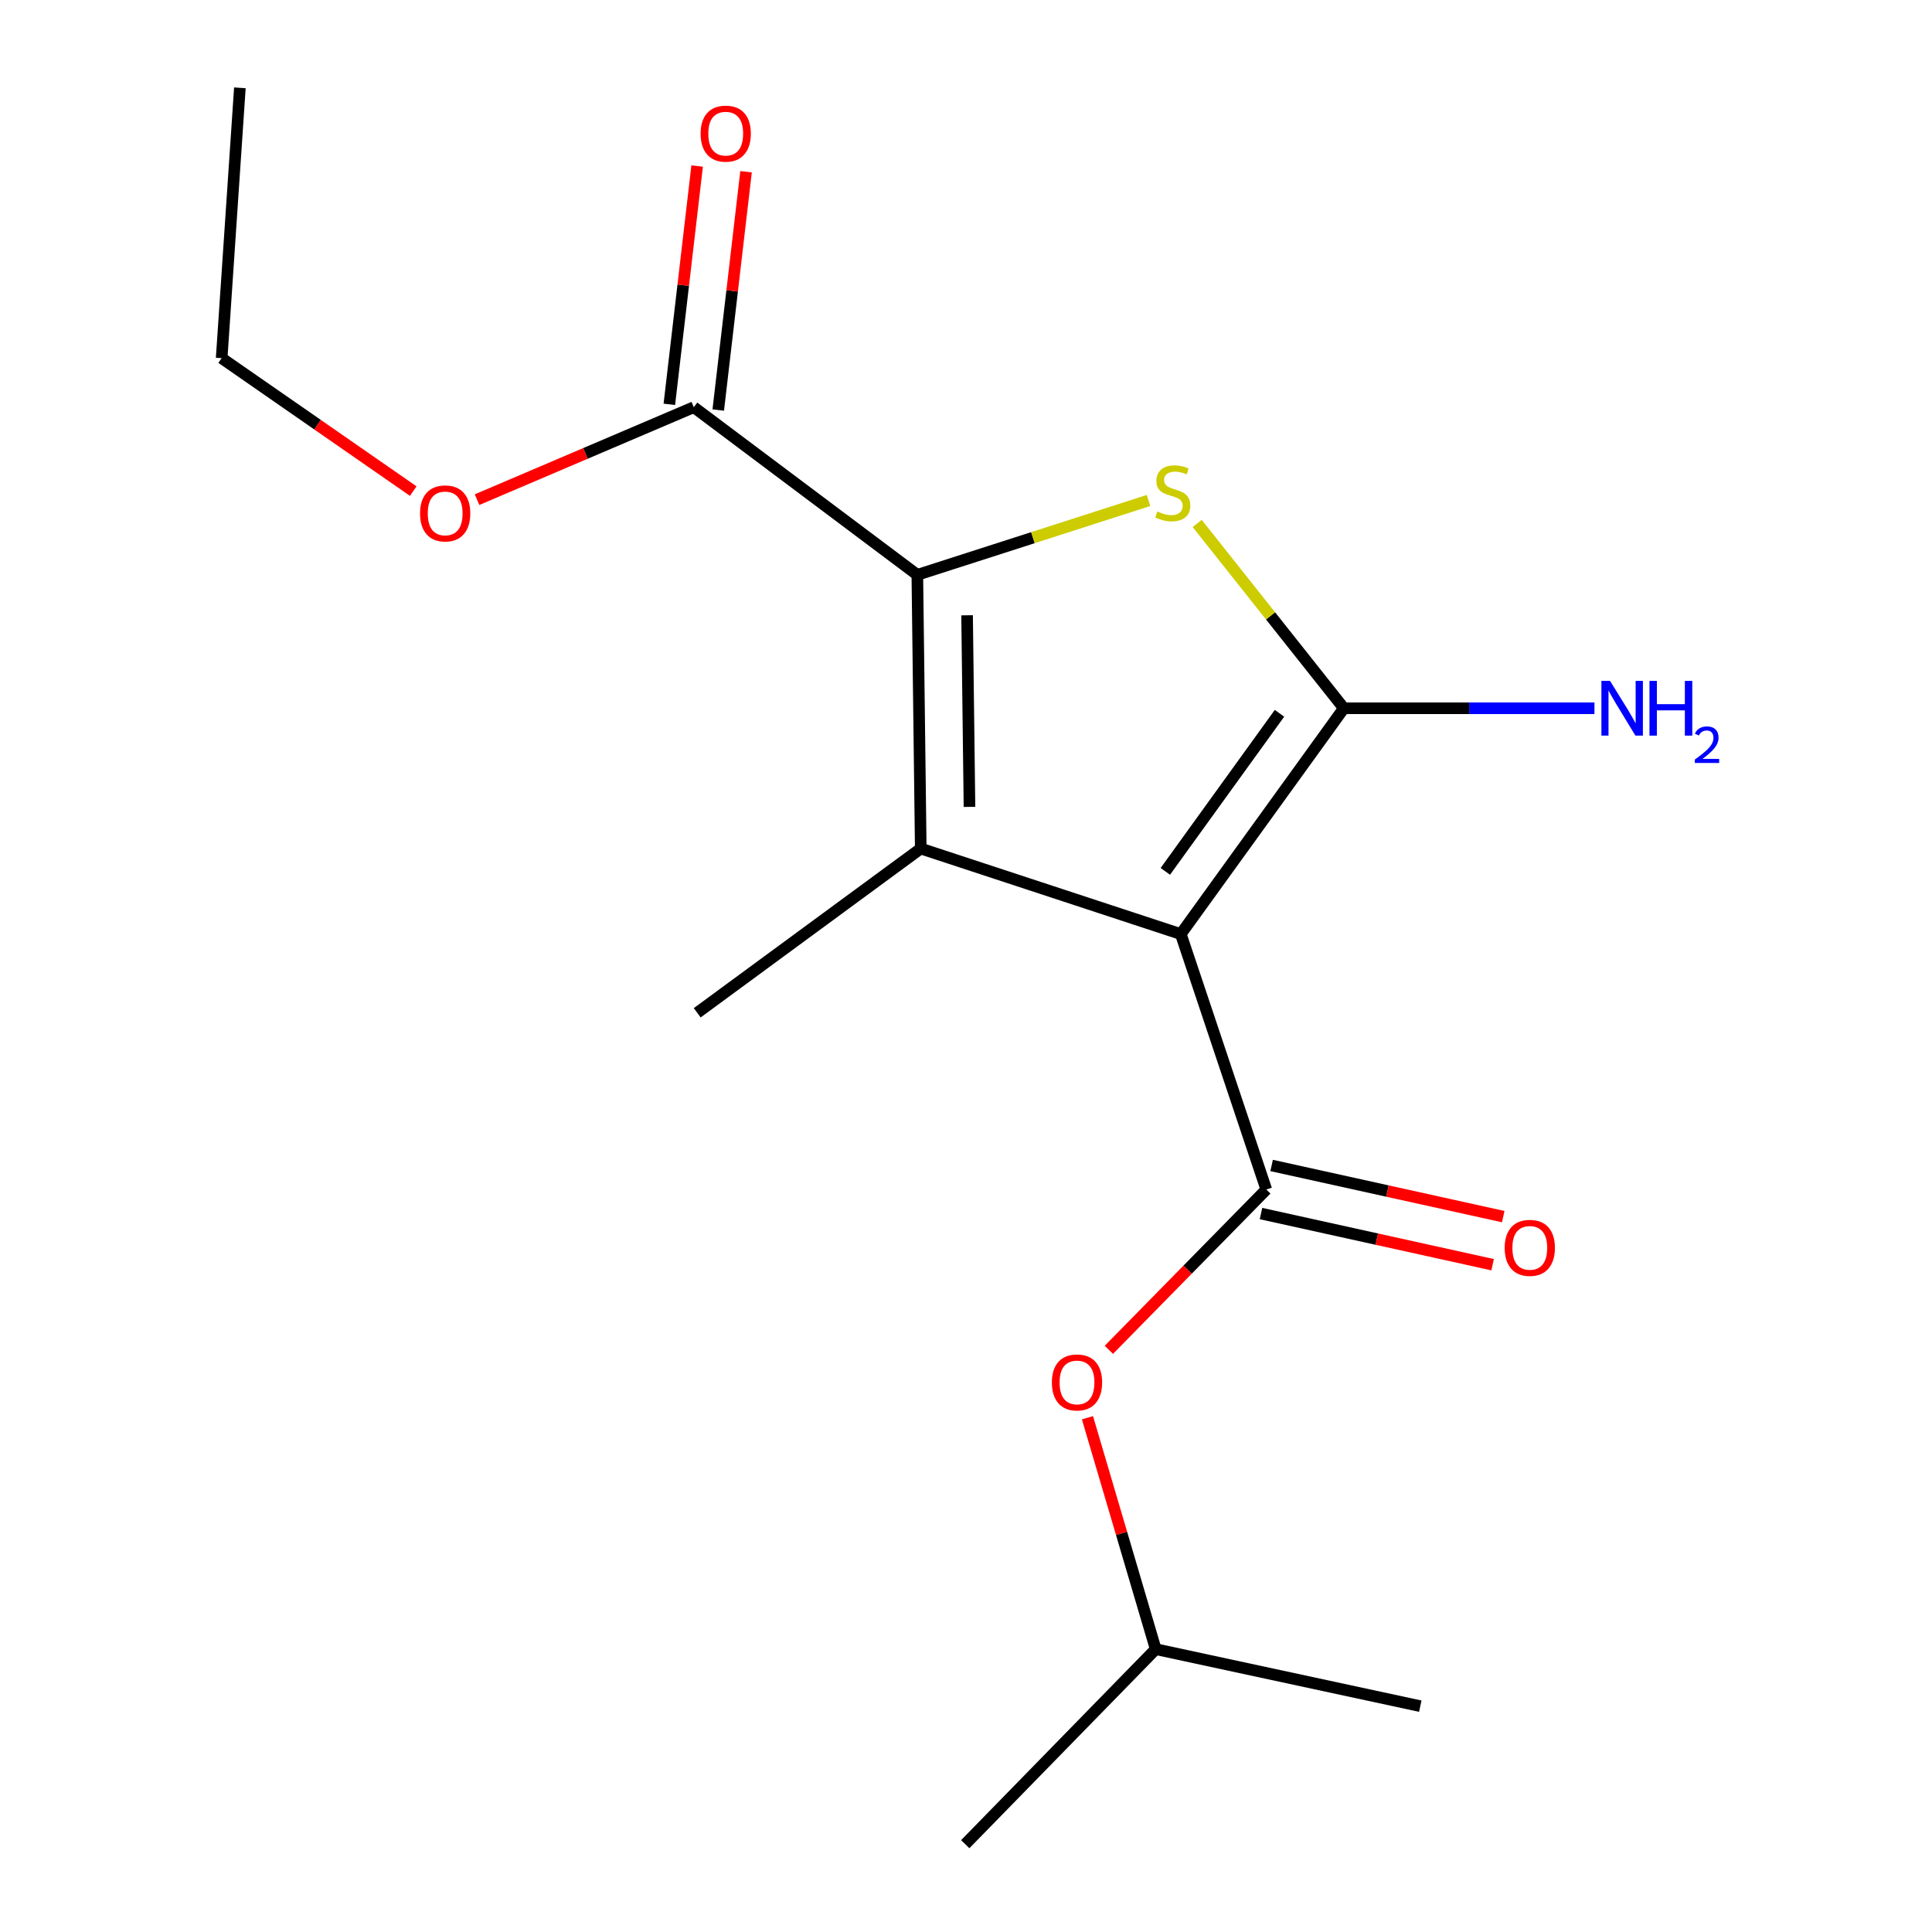 <?xml version='1.0' encoding='iso-8859-1'?>
<svg version='1.1' baseProfile='full'
              xmlns='http://www.w3.org/2000/svg'
                      xmlns:rdkit='http://www.rdkit.org/xml'
                      xmlns:xlink='http://www.w3.org/1999/xlink'
                  xml:space='preserve'
width='1000px' height='1000px' viewBox='0 0 1000 1000'>
<!-- END OF HEADER -->
<rect style='opacity:1.0;fill:#FFFFFF;stroke:none' width='1000' height='1000' x='0' y='0'> </rect>
<path class='bond-0' d='M 611.175,483.475 L 695.584,366.596' style='fill:none;fill-rule:evenodd;stroke:#000000;stroke-width:6px;stroke-linecap:butt;stroke-linejoin:miter;stroke-opacity:1' />
<path class='bond-0' d='M 603.173,451.02 L 662.26,369.205' style='fill:none;fill-rule:evenodd;stroke:#000000;stroke-width:6px;stroke-linecap:butt;stroke-linejoin:miter;stroke-opacity:1' />
<path class='bond-1' d='M 611.175,483.475 L 476.581,439.21' style='fill:none;fill-rule:evenodd;stroke:#000000;stroke-width:6px;stroke-linecap:butt;stroke-linejoin:miter;stroke-opacity:1' />
<path class='bond-4' d='M 611.175,483.475 L 655.44,615.69' style='fill:none;fill-rule:evenodd;stroke:#000000;stroke-width:6px;stroke-linecap:butt;stroke-linejoin:miter;stroke-opacity:1' />
<path class='bond-3' d='M 695.584,366.596 L 657.626,318.768' style='fill:none;fill-rule:evenodd;stroke:#000000;stroke-width:6px;stroke-linecap:butt;stroke-linejoin:miter;stroke-opacity:1' />
<path class='bond-3' d='M 657.626,318.768 L 619.667,270.941' style='fill:none;fill-rule:evenodd;stroke:#CCCC00;stroke-width:6px;stroke-linecap:butt;stroke-linejoin:miter;stroke-opacity:1' />
<path class='bond-8' d='M 695.584,366.596 L 760.433,366.596' style='fill:none;fill-rule:evenodd;stroke:#000000;stroke-width:6px;stroke-linecap:butt;stroke-linejoin:miter;stroke-opacity:1' />
<path class='bond-8' d='M 760.433,366.596 L 825.282,366.596' style='fill:none;fill-rule:evenodd;stroke:#0000FF;stroke-width:6px;stroke-linecap:butt;stroke-linejoin:miter;stroke-opacity:1' />
<path class='bond-2' d='M 476.581,439.21 L 474.811,297.536' style='fill:none;fill-rule:evenodd;stroke:#000000;stroke-width:6px;stroke-linecap:butt;stroke-linejoin:miter;stroke-opacity:1' />
<path class='bond-2' d='M 501.802,417.64 L 500.563,318.469' style='fill:none;fill-rule:evenodd;stroke:#000000;stroke-width:6px;stroke-linecap:butt;stroke-linejoin:miter;stroke-opacity:1' />
<path class='bond-10' d='M 476.581,439.21 L 360.878,524.214' style='fill:none;fill-rule:evenodd;stroke:#000000;stroke-width:6px;stroke-linecap:butt;stroke-linejoin:miter;stroke-opacity:1' />
<path class='bond-5' d='M 474.811,297.536 L 359.107,210.762' style='fill:none;fill-rule:evenodd;stroke:#000000;stroke-width:6px;stroke-linecap:butt;stroke-linejoin:miter;stroke-opacity:1' />
<path class='bond-17' d='M 474.811,297.536 L 534.643,278.293' style='fill:none;fill-rule:evenodd;stroke:#000000;stroke-width:6px;stroke-linecap:butt;stroke-linejoin:miter;stroke-opacity:1' />
<path class='bond-17' d='M 534.643,278.293 L 594.474,259.05' style='fill:none;fill-rule:evenodd;stroke:#CCCC00;stroke-width:6px;stroke-linecap:butt;stroke-linejoin:miter;stroke-opacity:1' />
<path class='bond-6' d='M 655.44,615.69 L 614.693,657.178' style='fill:none;fill-rule:evenodd;stroke:#000000;stroke-width:6px;stroke-linecap:butt;stroke-linejoin:miter;stroke-opacity:1' />
<path class='bond-6' d='M 614.693,657.178 L 573.947,698.667' style='fill:none;fill-rule:evenodd;stroke:#FF0000;stroke-width:6px;stroke-linecap:butt;stroke-linejoin:miter;stroke-opacity:1' />
<path class='bond-7' d='M 652.692,628.134 L 712.635,641.372' style='fill:none;fill-rule:evenodd;stroke:#000000;stroke-width:6px;stroke-linecap:butt;stroke-linejoin:miter;stroke-opacity:1' />
<path class='bond-7' d='M 712.635,641.372 L 772.578,654.611' style='fill:none;fill-rule:evenodd;stroke:#FF0000;stroke-width:6px;stroke-linecap:butt;stroke-linejoin:miter;stroke-opacity:1' />
<path class='bond-7' d='M 658.188,603.245 L 718.131,616.484' style='fill:none;fill-rule:evenodd;stroke:#000000;stroke-width:6px;stroke-linecap:butt;stroke-linejoin:miter;stroke-opacity:1' />
<path class='bond-7' d='M 718.131,616.484 L 778.074,629.722' style='fill:none;fill-rule:evenodd;stroke:#FF0000;stroke-width:6px;stroke-linecap:butt;stroke-linejoin:miter;stroke-opacity:1' />
<path class='bond-9' d='M 371.766,212.238 L 378.96,150.564' style='fill:none;fill-rule:evenodd;stroke:#000000;stroke-width:6px;stroke-linecap:butt;stroke-linejoin:miter;stroke-opacity:1' />
<path class='bond-9' d='M 378.96,150.564 L 386.153,88.89' style='fill:none;fill-rule:evenodd;stroke:#FF0000;stroke-width:6px;stroke-linecap:butt;stroke-linejoin:miter;stroke-opacity:1' />
<path class='bond-9' d='M 346.449,209.285 L 353.643,147.611' style='fill:none;fill-rule:evenodd;stroke:#000000;stroke-width:6px;stroke-linecap:butt;stroke-linejoin:miter;stroke-opacity:1' />
<path class='bond-9' d='M 353.643,147.611 L 360.837,85.937' style='fill:none;fill-rule:evenodd;stroke:#FF0000;stroke-width:6px;stroke-linecap:butt;stroke-linejoin:miter;stroke-opacity:1' />
<path class='bond-11' d='M 359.107,210.762 L 303.012,234.693' style='fill:none;fill-rule:evenodd;stroke:#000000;stroke-width:6px;stroke-linecap:butt;stroke-linejoin:miter;stroke-opacity:1' />
<path class='bond-11' d='M 303.012,234.693 L 246.916,258.623' style='fill:none;fill-rule:evenodd;stroke:#FF0000;stroke-width:6px;stroke-linecap:butt;stroke-linejoin:miter;stroke-opacity:1' />
<path class='bond-12' d='M 562.866,733.823 L 580.528,793.71' style='fill:none;fill-rule:evenodd;stroke:#FF0000;stroke-width:6px;stroke-linecap:butt;stroke-linejoin:miter;stroke-opacity:1' />
<path class='bond-12' d='M 580.528,793.71 L 598.19,853.597' style='fill:none;fill-rule:evenodd;stroke:#000000;stroke-width:6px;stroke-linecap:butt;stroke-linejoin:miter;stroke-opacity:1' />
<path class='bond-13' d='M 213.898,254.196 L 164.314,219.784' style='fill:none;fill-rule:evenodd;stroke:#FF0000;stroke-width:6px;stroke-linecap:butt;stroke-linejoin:miter;stroke-opacity:1' />
<path class='bond-13' d='M 164.314,219.784 L 114.729,185.372' style='fill:none;fill-rule:evenodd;stroke:#000000;stroke-width:6px;stroke-linecap:butt;stroke-linejoin:miter;stroke-opacity:1' />
<path class='bond-14' d='M 598.19,853.597 L 735.134,883.107' style='fill:none;fill-rule:evenodd;stroke:#000000;stroke-width:6px;stroke-linecap:butt;stroke-linejoin:miter;stroke-opacity:1' />
<path class='bond-15' d='M 598.19,853.597 L 499.606,954.545' style='fill:none;fill-rule:evenodd;stroke:#000000;stroke-width:6px;stroke-linecap:butt;stroke-linejoin:miter;stroke-opacity:1' />
<path class='bond-16' d='M 114.729,185.372 L 124.16,45.455' style='fill:none;fill-rule:evenodd;stroke:#000000;stroke-width:6px;stroke-linecap:butt;stroke-linejoin:miter;stroke-opacity:1' />
<path  class='atom-4' d='M 599.026 264.733
Q 599.346 264.853, 600.666 265.413
Q 601.986 265.973, 603.426 266.333
Q 604.906 266.653, 606.346 266.653
Q 609.026 266.653, 610.586 265.373
Q 612.146 264.053, 612.146 261.773
Q 612.146 260.213, 611.346 259.253
Q 610.586 258.293, 609.386 257.773
Q 608.186 257.253, 606.186 256.653
Q 603.666 255.893, 602.146 255.173
Q 600.666 254.453, 599.586 252.933
Q 598.546 251.413, 598.546 248.853
Q 598.546 245.293, 600.946 243.093
Q 603.386 240.893, 608.186 240.893
Q 611.466 240.893, 615.186 242.453
L 614.266 245.533
Q 610.866 244.133, 608.306 244.133
Q 605.546 244.133, 604.026 245.293
Q 602.506 246.413, 602.546 248.373
Q 602.546 249.893, 603.306 250.813
Q 604.106 251.733, 605.226 252.253
Q 606.386 252.773, 608.306 253.373
Q 610.866 254.173, 612.386 254.973
Q 613.906 255.773, 614.986 257.413
Q 616.106 259.013, 616.106 261.773
Q 616.106 265.693, 613.466 267.813
Q 610.866 269.893, 606.506 269.893
Q 603.986 269.893, 602.066 269.333
Q 600.186 268.813, 597.946 267.893
L 599.026 264.733
' fill='#CCCC00'/>
<path  class='atom-7' d='M 544.451 715.543
Q 544.451 708.743, 547.811 704.943
Q 551.171 701.143, 557.451 701.143
Q 563.731 701.143, 567.091 704.943
Q 570.451 708.743, 570.451 715.543
Q 570.451 722.423, 567.051 726.343
Q 563.651 730.223, 557.451 730.223
Q 551.211 730.223, 547.811 726.343
Q 544.451 722.463, 544.451 715.543
M 557.451 727.023
Q 561.771 727.023, 564.091 724.143
Q 566.451 721.223, 566.451 715.543
Q 566.451 709.983, 564.091 707.183
Q 561.771 704.343, 557.451 704.343
Q 553.131 704.343, 550.771 707.143
Q 548.451 709.943, 548.451 715.543
Q 548.451 721.263, 550.771 724.143
Q 553.131 727.023, 557.451 727.023
' fill='#FF0000'/>
<path  class='atom-8' d='M 778.818 645.889
Q 778.818 639.089, 782.178 635.289
Q 785.538 631.489, 791.818 631.489
Q 798.098 631.489, 801.458 635.289
Q 804.818 639.089, 804.818 645.889
Q 804.818 652.769, 801.418 656.689
Q 798.018 660.569, 791.818 660.569
Q 785.578 660.569, 782.178 656.689
Q 778.818 652.809, 778.818 645.889
M 791.818 657.369
Q 796.138 657.369, 798.458 654.489
Q 800.818 651.569, 800.818 645.889
Q 800.818 640.329, 798.458 637.529
Q 796.138 634.689, 791.818 634.689
Q 787.498 634.689, 785.138 637.489
Q 782.818 640.289, 782.818 645.889
Q 782.818 651.609, 785.138 654.489
Q 787.498 657.369, 791.818 657.369
' fill='#FF0000'/>
<path  class='atom-9' d='M 833.363 352.436
L 842.643 367.436
Q 843.563 368.916, 845.043 371.596
Q 846.523 374.276, 846.603 374.436
L 846.603 352.436
L 850.363 352.436
L 850.363 380.756
L 846.483 380.756
L 836.523 364.356
Q 835.363 362.436, 834.123 360.236
Q 832.923 358.036, 832.563 357.356
L 832.563 380.756
L 828.883 380.756
L 828.883 352.436
L 833.363 352.436
' fill='#0000FF'/>
<path  class='atom-9' d='M 853.763 352.436
L 857.603 352.436
L 857.603 364.476
L 872.083 364.476
L 872.083 352.436
L 875.923 352.436
L 875.923 380.756
L 872.083 380.756
L 872.083 367.676
L 857.603 367.676
L 857.603 380.756
L 853.763 380.756
L 853.763 352.436
' fill='#0000FF'/>
<path  class='atom-9' d='M 877.296 379.762
Q 877.982 377.993, 879.619 377.017
Q 881.256 376.013, 883.526 376.013
Q 886.351 376.013, 887.935 377.545
Q 889.519 379.076, 889.519 381.795
Q 889.519 384.567, 887.46 387.154
Q 885.427 389.741, 881.203 392.804
L 889.836 392.804
L 889.836 394.916
L 877.243 394.916
L 877.243 393.147
Q 880.728 390.665, 882.787 388.817
Q 884.872 386.969, 885.876 385.306
Q 886.879 383.643, 886.879 381.927
Q 886.879 380.132, 885.981 379.129
Q 885.084 378.125, 883.526 378.125
Q 882.021 378.125, 881.018 378.733
Q 880.015 379.34, 879.302 380.686
L 877.296 379.762
' fill='#0000FF'/>
<path  class='atom-10' d='M 362.633 69.168
Q 362.633 62.368, 365.993 58.568
Q 369.353 54.768, 375.633 54.768
Q 381.913 54.768, 385.273 58.568
Q 388.633 62.368, 388.633 69.168
Q 388.633 76.048, 385.233 79.968
Q 381.833 83.848, 375.633 83.848
Q 369.393 83.848, 365.993 79.968
Q 362.633 76.088, 362.633 69.168
M 375.633 80.648
Q 379.953 80.648, 382.273 77.768
Q 384.633 74.848, 384.633 69.168
Q 384.633 63.608, 382.273 60.808
Q 379.953 57.968, 375.633 57.968
Q 371.313 57.968, 368.953 60.768
Q 366.633 63.568, 366.633 69.168
Q 366.633 74.888, 368.953 77.768
Q 371.313 80.648, 375.633 80.648
' fill='#FF0000'/>
<path  class='atom-12' d='M 217.419 265.741
Q 217.419 258.941, 220.779 255.141
Q 224.139 251.341, 230.419 251.341
Q 236.699 251.341, 240.059 255.141
Q 243.419 258.941, 243.419 265.741
Q 243.419 272.621, 240.019 276.541
Q 236.619 280.421, 230.419 280.421
Q 224.179 280.421, 220.779 276.541
Q 217.419 272.661, 217.419 265.741
M 230.419 277.221
Q 234.739 277.221, 237.059 274.341
Q 239.419 271.421, 239.419 265.741
Q 239.419 260.181, 237.059 257.381
Q 234.739 254.541, 230.419 254.541
Q 226.099 254.541, 223.739 257.341
Q 221.419 260.141, 221.419 265.741
Q 221.419 271.461, 223.739 274.341
Q 226.099 277.221, 230.419 277.221
' fill='#FF0000'/>
</svg>
